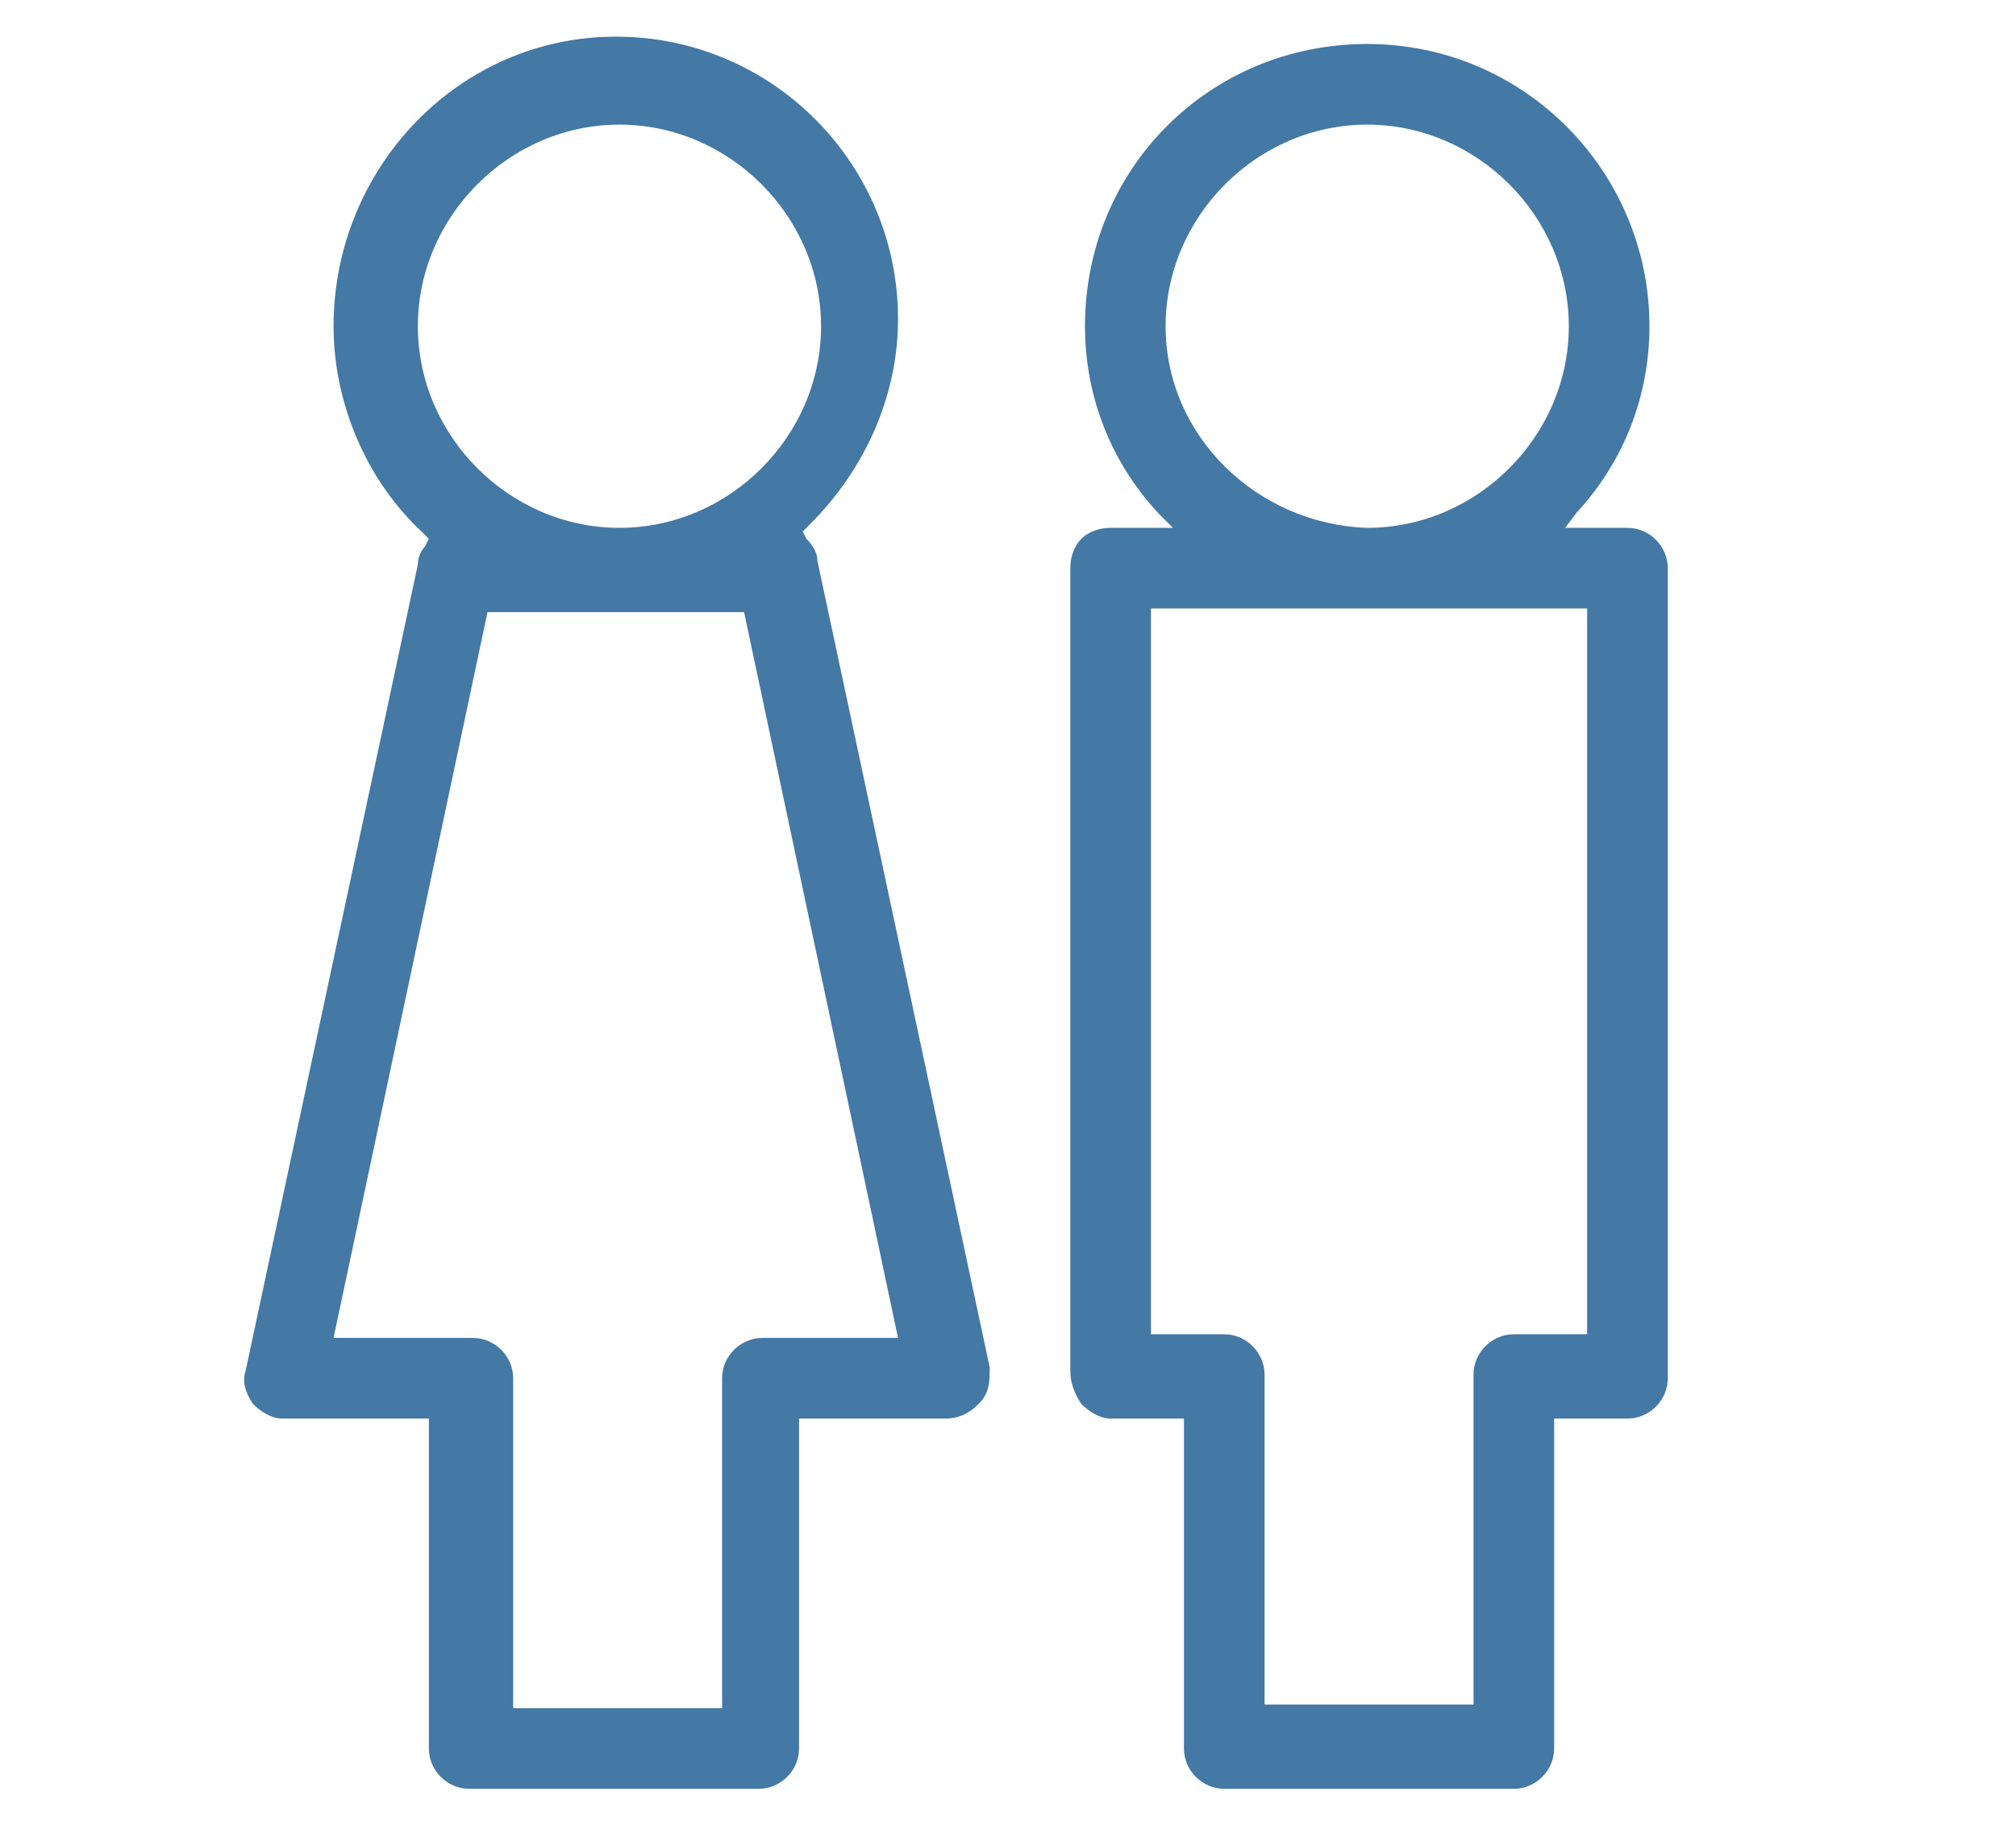 <?xml version="1.0" encoding="utf-8"?>
<!-- Generator: Adobe Illustrator 21.0.2, SVG Export Plug-In . SVG Version: 6.00 Build 0)  -->
<svg version="1.1" id="Layer_1" xmlns="http://www.w3.org/2000/svg" xmlns:xlink="http://www.w3.org/1999/xlink" x="0px" y="0px"
	 viewBox="0 0 55 50" style="enable-background:new 0 0 55 50;" xml:space="preserve">
<style type="text/css">
	.st0{display:none;}
	.st1{display:inline;}
	.st2{fill:#4478A5;}
	.st3{fill:#4478A5;stroke:#FFFFFF;stroke-width:1.25;stroke-miterlimit:10;}
</style>
<g class="st0">
	<g class="st1">
		<path class="st2" d="M39.7,11.3L33.7,1H21.6l-8.5,14.7l8.9,5.2l5.6-9.7l3.1,5.3l-3.4,2l12,2.5l3.8-11.6L39.7,11.3z M26.6,9.4
			l-5.2,9l-5.8-3.4l7.1-12.3h0.2l0,0.1L26.6,9.4L26.6,9.4z M38.1,18.8l-5.8-1.2l0.9-0.5L24.9,2.8h7.7l6.3,11l0.9-0.5L38.1,18.8z"/>
	</g>
	<g class="st1">
		<path class="st2" d="M44.6,20.2l-8.9,5.2l5.6,9.7h-6.1v-4L27,40.3l8.1,9.1v-4h11.9l6.1-10.5L44.6,20.2z M46,43.6H33.4v1.1
			l-3.9-4.4l3.9-4.4v1h16.5L46,43.6z M50.9,35.1h-7.5L38.2,26l5.8-3.4l7.1,12.3L50.9,35.1L50.9,35.1z"/>
	</g>
	<g class="st1">
		<path class="st2" d="M14.3,35l3.1-5.3l3.4,2l-3.8-11.6l-12,2.5l3.5,2l-6,10.3l6.1,10.5h17V35H14.3z M8.4,41.6l-3.9-6.7l6.3-11
			l-0.9-0.5l5.8-1.2l1.8,5.6l-0.9-0.5L8.4,41.6z M23.7,43.6H9.5l-0.1-0.1l0.1-0.1l3.7-6.5h10.5V43.6z"/>
	</g>
</g>
<g class="st0">
	<g class="st1">
		<path class="st3" d="M53.7,4l0-0.9l-0.9-0.2c-0.1,0-3.3-0.8-7.6-0.9c-5.7-0.1-10.5,1.3-13.8,4l-0.7,0.5c-2.4,2-4,4.7-4.3,7.8
			c-0.3,2.9,0.5,5.8,2.2,8.2l0.1,0.1v6.9l-0.6-0.6c-0.5-0.5-1-0.9-1.5-1.2l-0.1-0.1l0-0.1c-1.4-4.9-6.3-7.9-11.3-6.8l-0.7,0.1
			C6.4,22.7,1.9,32.4,1.7,32.8l-0.4,0.8L2,34.2c0.3,0.2,6.8,5.7,13.9,5.7c1,0,1.9-0.1,2.8-0.3l0.7-0.1c3.8-0.8,6.7-3.8,7.4-7.6
			l0.1-0.8l0.5,0.6c0.4,0.5,0.9,1.2,1.3,1.8l0.1,0.1V48h2.4V25.1l0.6,0.4c1.9,1.2,4.1,1.9,6.4,1.9c2.6,0,5.2-0.9,7.3-2.6l0.7-0.5
			C54,17.8,53.7,4.5,53.7,4z M18.8,37.1l-0.7,0.1c-0.8,0.2-1.5,0.2-2.3,0.2c-4.8,0-9.4-2.9-11.4-4.3L4.3,33l0.2-0.3
			c1.4-2.4,5.2-8.3,10.6-9.5l0.7-0.1c2.5-0.6,5.1,0.3,6.9,2.2l0.7,0.8l-1-0.2c-4.8-0.7-9.2,2.4-11.7,4.3l1.4,1.9
			c2.3-1.7,6.3-4.6,10.2-3.8c0.7,0.1,1.4,0.4,2,0.7l0.2,0.1l0,0.2C24.8,32.9,22.4,36.3,18.8,37.1z M51.3,5.3
			c-0.1,1.4-0.2,3.5-0.7,5.9c-0.8,3.5-2.4,8.3-6.1,11.2l-0.7,0.5c-1.7,1.3-3.7,2-5.8,2c-0.3,0-0.7,0-1-0.1c-2.2-0.2-4.2-1.2-5.7-2.9
			l-0.1-0.1l0-0.2c1.2-6.8,8.7-8.9,13-10l-0.6-2.3c-2.3,0.6-5.6,1.5-8.5,3.2c-2.5,1.5-4.3,3.4-5.3,5.6l-0.4,0.9l-0.3-0.9
			c-0.3-1.2-0.4-2.3-0.3-3.6c0.3-2.5,1.5-4.7,3.4-6.2l0.7-0.5c3.6-2.9,8.6-3.5,12.1-3.5h0.2c2.4,0,4.5,0.3,5.9,0.5L51.3,5L51.3,5.3z
			"/>
	</g>
</g>
<g>
	<g>
		<path class="st2" d="M27,37.3l-4.7-22c0-0.2-0.1-0.4-0.3-0.6l-0.1-0.2l0.2-0.2c1.5-1.5,2.4-3.5,2.4-5.6c0-4.2-3.4-7.7-7.7-7.7
			S9.1,4.6,9.1,8.9c0,2.1,0.9,4.2,2.4,5.6l0.2,0.2l-0.1,0.2c-0.1,0.1-0.2,0.3-0.2,0.5L6.7,37.4c-0.1,0.3,0,0.6,0.2,0.9
			c0.2,0.2,0.5,0.4,0.8,0.4h4v9c0,0.6,0.5,1.1,1.1,1.1h7.9c0.6,0,1.1-0.5,1.1-1.1v-9h4c0.3,0,0.6-0.1,0.9-0.4C27,38,27,37.7,27,37.3
			z M11.4,8.9c0-3,2.5-5.5,5.5-5.5s5.5,2.5,5.5,5.5s-2.5,5.5-5.5,5.5S11.4,11.9,11.4,8.9z M20.8,36.5c-0.6,0-1.1,0.5-1.1,1.1v9H14
			v-9c0-0.6-0.5-1.1-1.1-1.1H9.1l4.2-19.8h7l4.2,19.8H20.8z"/>
	</g>
	<g>
		<path class="st2" d="M44.4,14.4l-1.7,0L43,14c1.3-1.4,2-3.2,2-5.1c0-4.2-3.4-7.7-7.7-7.7s-7.7,3.4-7.7,7.7c0,1.9,0.7,3.7,2,5.1
			l0.4,0.4h-1.7c-0.3,0-0.6,0.1-0.8,0.3c-0.2,0.2-0.3,0.5-0.3,0.8l0,21.9c0,0.3,0.1,0.6,0.3,0.9c0.2,0.2,0.5,0.4,0.8,0.4h2v9
			c0,0.6,0.5,1.1,1.1,1.1h7.9c0.6,0,1.1-0.5,1.1-1.1v-9h2c0.6,0,1.1-0.5,1.1-1.1V15.5C45.5,14.9,45,14.4,44.4,14.4z M31.8,8.9
			c0-3,2.5-5.5,5.5-5.5c3,0,5.5,2.5,5.5,5.5s-2.5,5.5-5.5,5.5C34.3,14.3,31.8,11.9,31.8,8.9z M43.3,36.4h-2c-0.6,0-1.1,0.5-1.1,1.1
			v9h-5.7v-9c0-0.6-0.5-1.1-1.1-1.1h-2l0-19.8h11.9V36.4z"/>
	</g>
</g>
</svg>
